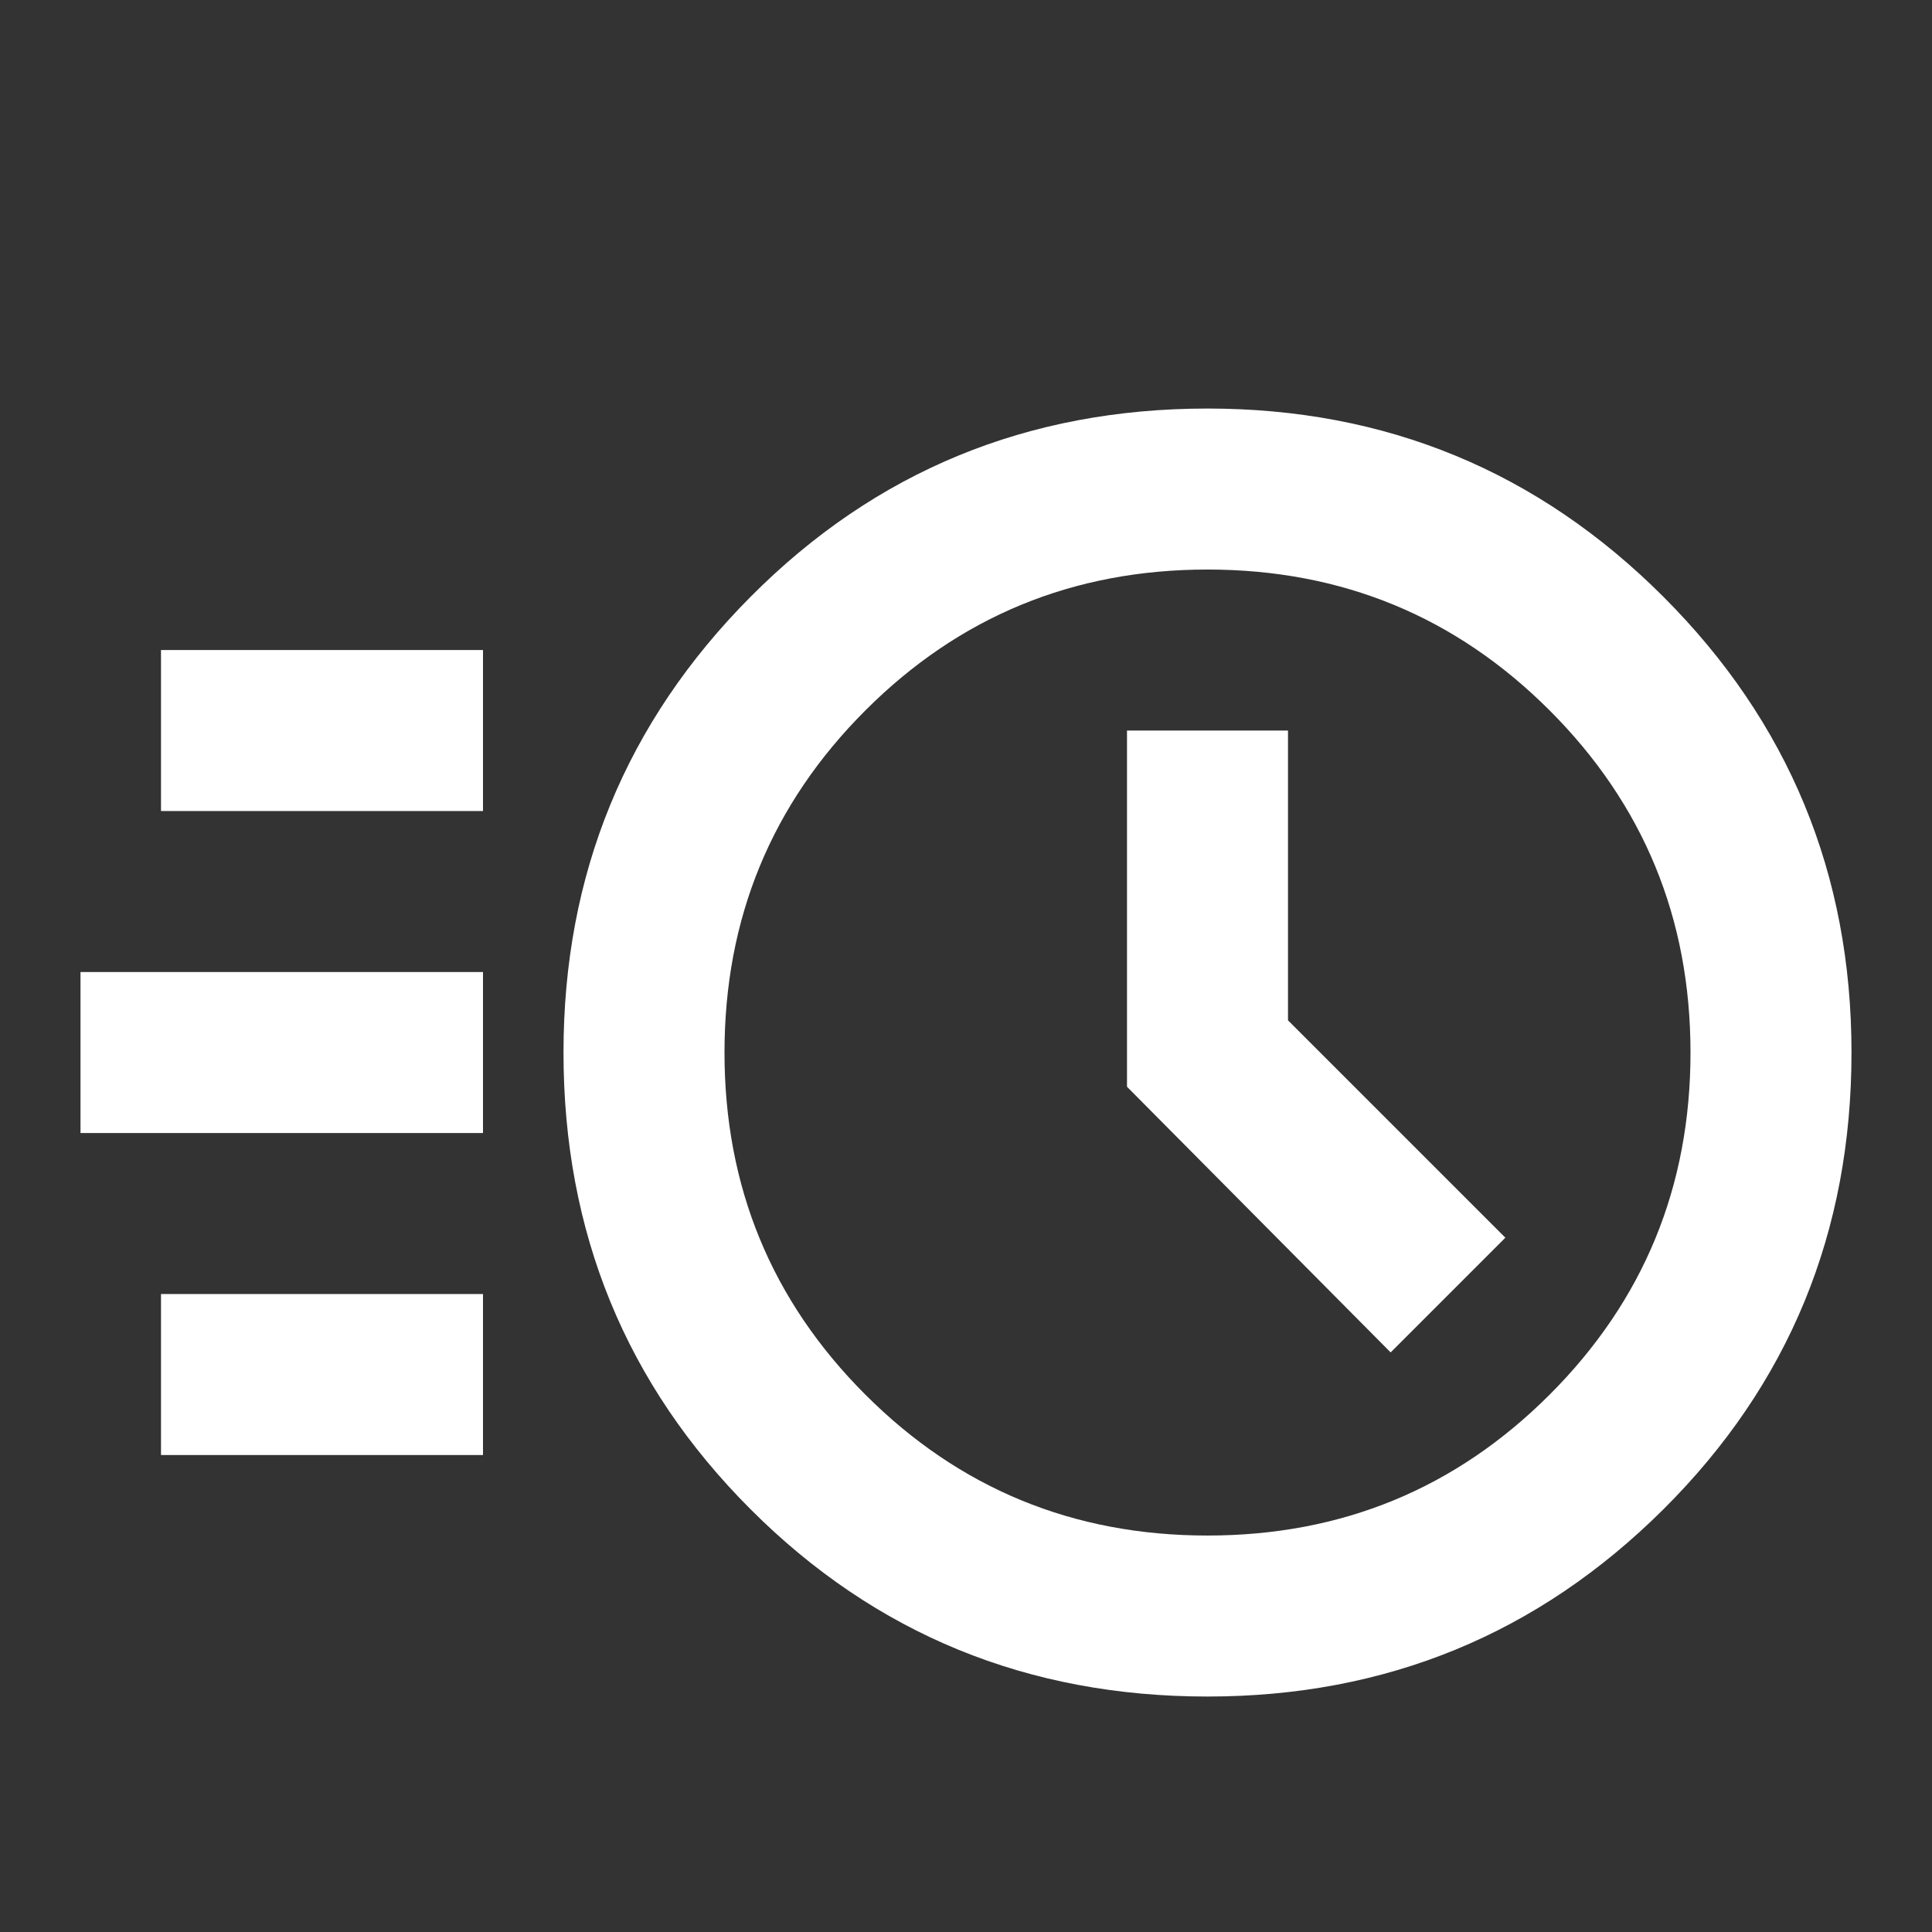 <?xml version="1.0" encoding="UTF-8"?> <svg xmlns="http://www.w3.org/2000/svg" viewBox="0 0 960.00 960.00" data-guides="{&quot;vertical&quot;:[],&quot;horizontal&quot;:[]}"><rect x="0" y="0" width="960.00" height="960.00" fill="#333333" stroke="none"/><defs></defs><path fill="#ffffff" stroke="none" fill-opacity="1" stroke-width="1" stroke-opacity="1" baseline-shift="baseline" color="rgb(51, 51, 51)" id="tSvg3edfe81da9" title="Path 2" d="M600 843C510.667 843 435 812 373 750C311 688 280 612.333 280 523C280 434.333 311 358.833 373 296.5C435 234.167 510.667 203 600 203C688.667 203 764.167 234.167 826.5 296.5C888.833 358.833 920 434.333 920 523C920 612.333 888.833 688 826.5 750C764.167 812 688.667 843 600 843ZM600 763C666.667 763 723.333 739.667 770 693C816.667 646.333 840 589.667 840 523C840 456.333 816.667 399.667 770 353C723.333 306.333 666.667 283 600 283C533.333 283 476.667 306.333 430 353C383.333 399.667 360 456.333 360 523C360 589.667 383.333 646.333 430 693C476.667 739.667 533.333 763 600 763ZM691 672C710 653 729 634 748 615C712 579 676 543 640 507C640 459 640 411 640 363C613.333 363 586.667 363 560 363C560 422 560 481 560 540C603.667 584 647.333 628 691 672ZM80 403C80 376.333 80 349.667 80 323C133.333 323 186.667 323 240 323C240 349.667 240 376.333 240 403C186.667 403 133.333 403 80 403ZM40 563C40 536.333 40 509.667 40 483C106.667 483 173.333 483 240 483C240 509.667 240 536.333 240 563C173.333 563 106.667 563 40 563ZM80 723C80 696.333 80 669.667 80 643C133.333 643 186.667 643 240 643C240 669.667 240 696.333 240 723C186.667 723 133.333 723 80 723ZM600 523C600 523 600 523 600 523"></path></svg> 